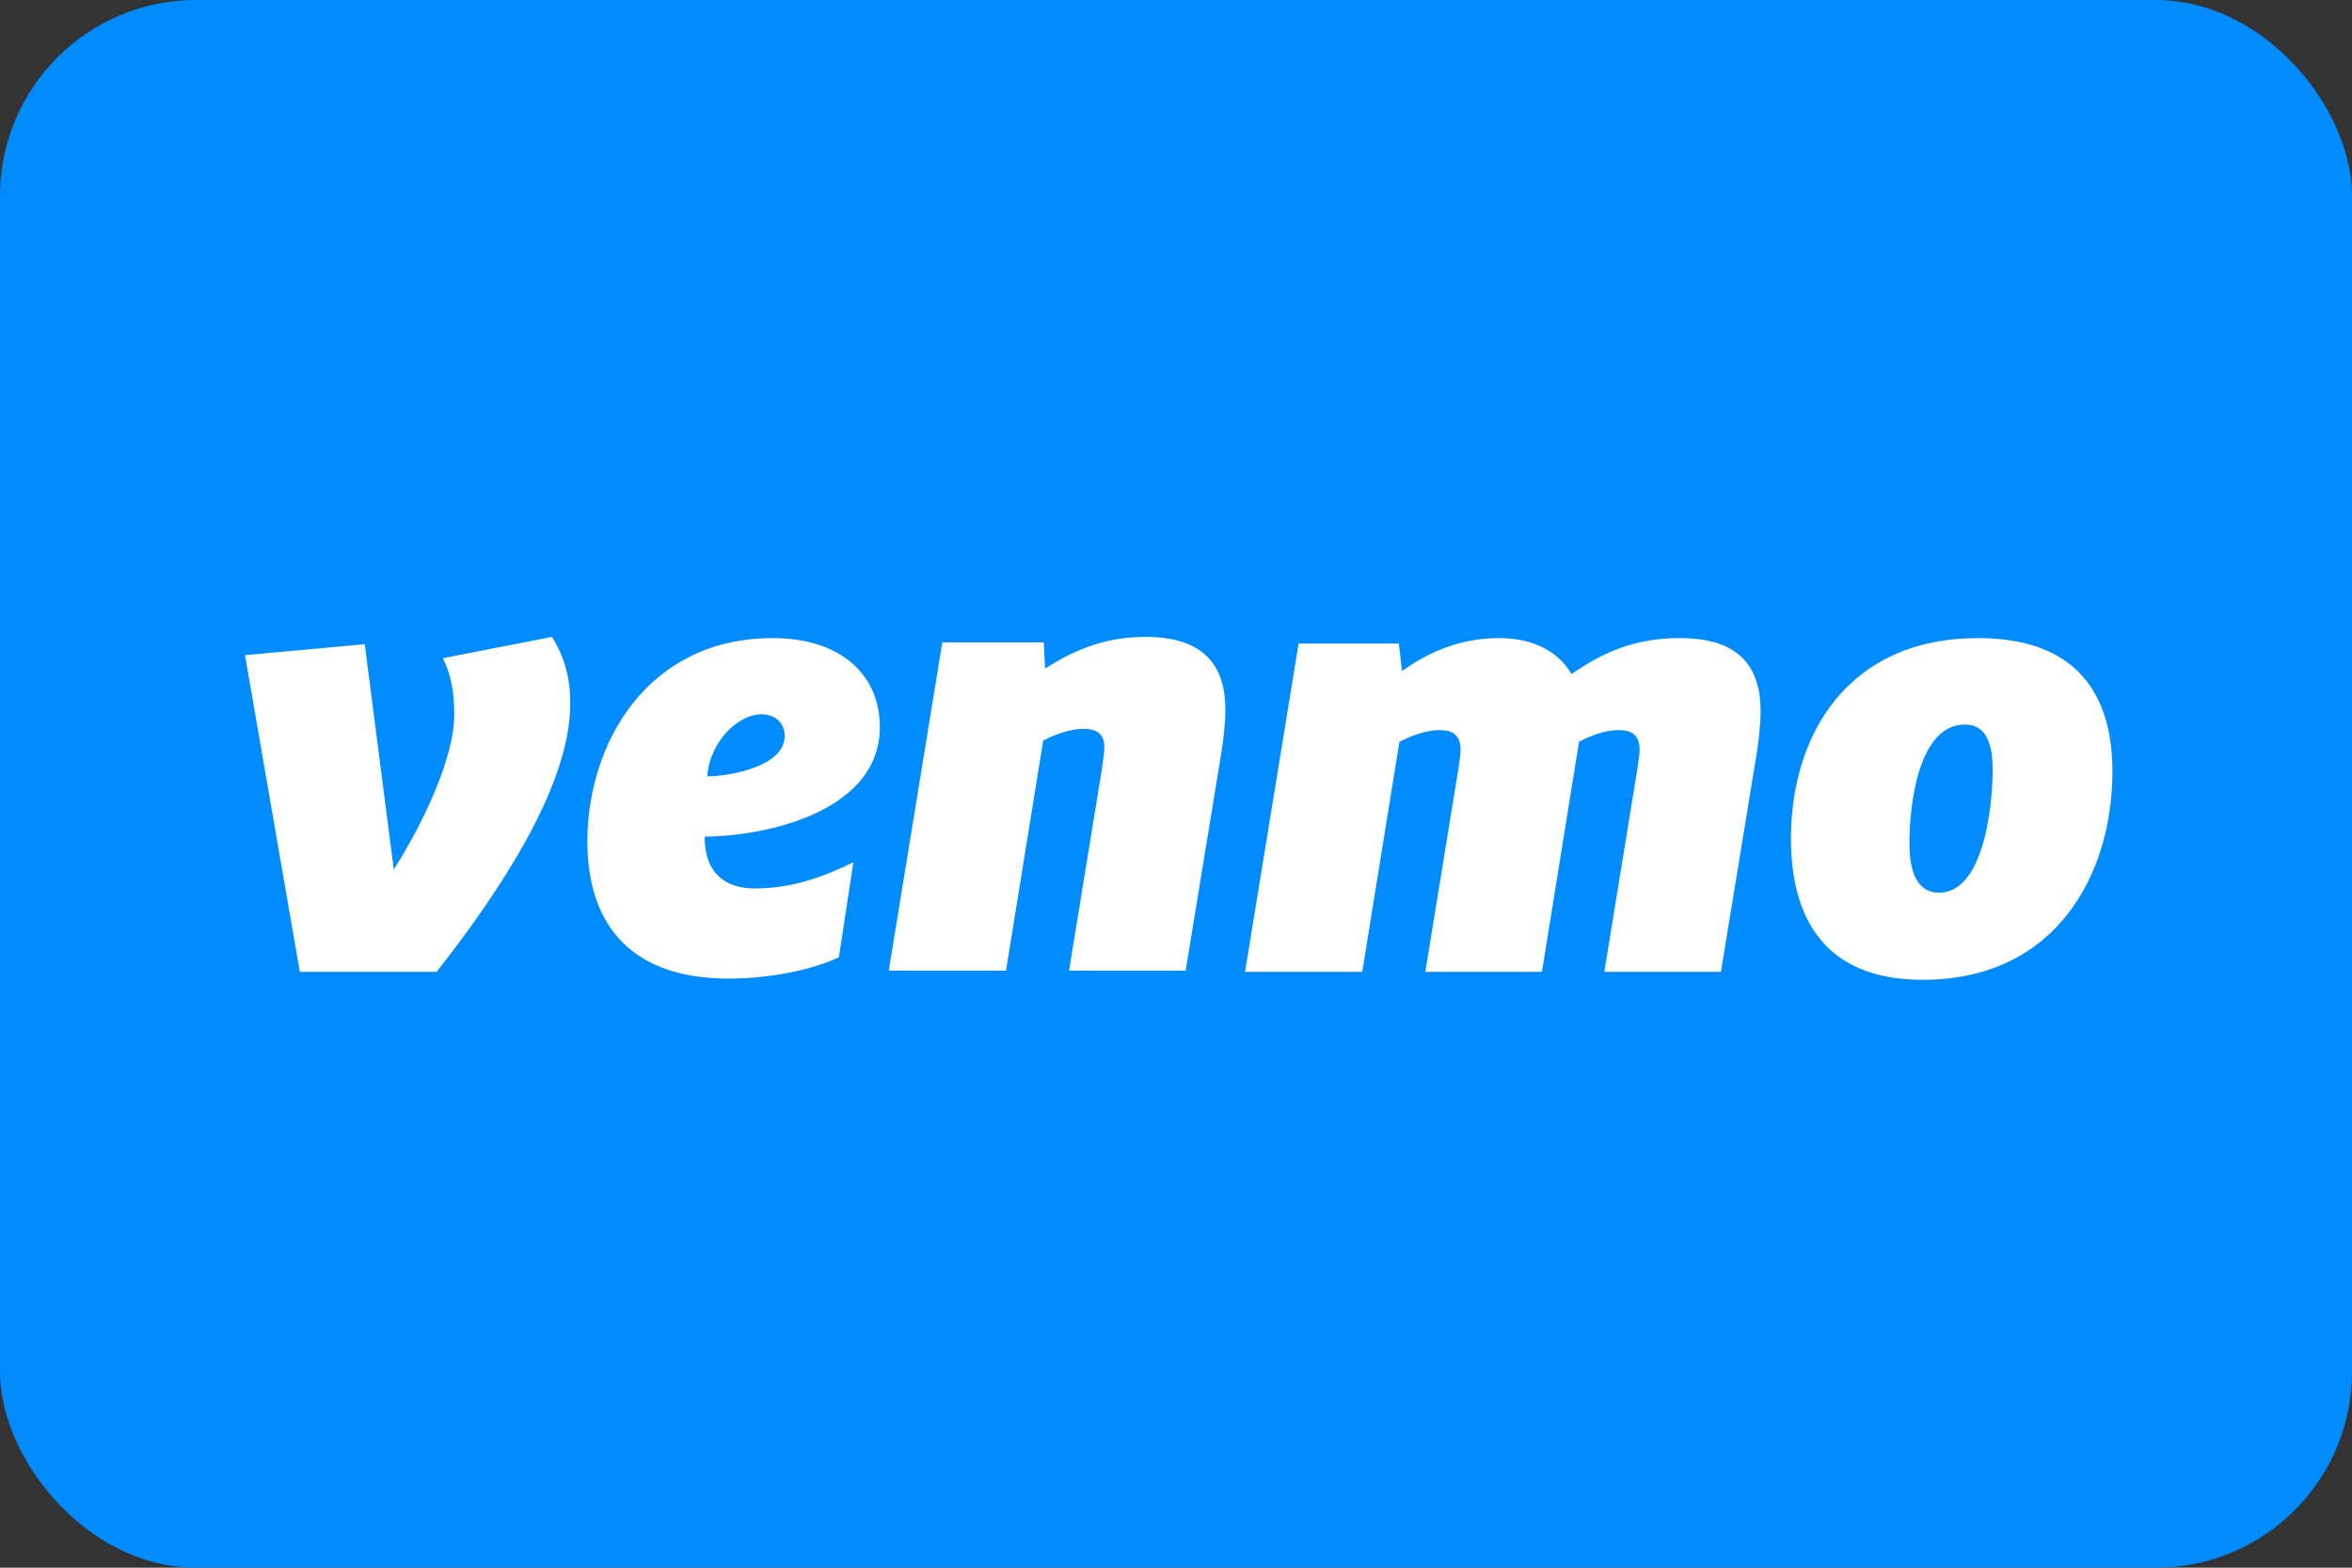 <svg width="48" height="32" viewBox="0 0 48 32" fill="none" xmlns="http://www.w3.org/2000/svg">
<rect x="0" y="0" width="48" height="32" fill="#333333" stroke="none"/>
<rect width="48" height="32" rx="4" fill="#008CFF"/>
<path d="M11.264 13C11.522 13.411 11.638 13.833 11.638 14.367C11.638 16.071 10.132 18.284 8.91 19.838H6.119L5 13.373L7.444 13.149L8.036 17.749C8.588 16.879 9.271 15.512 9.271 14.579C9.271 14.069 9.18 13.721 9.039 13.435L11.264 13Z" fill="white"/>
<path d="M14.432 15.847C14.881 15.847 16.013 15.649 16.013 15.027C16.013 14.729 15.795 14.58 15.537 14.58C15.087 14.58 14.496 15.101 14.432 15.847ZM14.38 17.078C14.38 17.837 14.817 18.135 15.396 18.135C16.027 18.135 16.631 17.986 17.416 17.601L17.12 19.54C16.567 19.801 15.705 19.975 14.868 19.975C12.746 19.975 11.987 18.732 11.987 17.178C11.987 15.164 13.222 13.025 15.769 13.025C17.172 13.025 17.956 13.784 17.956 14.841C17.956 16.544 15.692 17.066 14.38 17.078V17.078Z" fill="white"/>
<path d="M25.008 14.492C25.008 14.741 24.969 15.102 24.93 15.337L24.197 19.813H21.817L22.486 15.71C22.499 15.599 22.538 15.375 22.538 15.251C22.538 14.952 22.345 14.878 22.113 14.878C21.805 14.878 21.496 15.014 21.29 15.114L20.531 19.813H18.138L19.231 13.112H21.302L21.329 13.647C21.817 13.336 22.461 13 23.373 13C24.583 13 25.008 13.597 25.008 14.492V14.492Z" fill="white"/>
<path d="M32.072 13.759C32.754 13.287 33.397 13.025 34.285 13.025C35.506 13.025 35.931 13.622 35.931 14.518C35.931 14.766 35.892 15.127 35.854 15.362L35.121 19.838H32.741L33.423 15.649C33.435 15.537 33.462 15.4 33.462 15.313C33.462 14.977 33.269 14.903 33.036 14.903C32.741 14.903 32.446 15.027 32.226 15.139L31.468 19.838H29.088L29.77 15.649C29.782 15.537 29.808 15.4 29.808 15.313C29.808 14.977 29.615 14.903 29.383 14.903C29.075 14.903 28.766 15.039 28.56 15.139L27.801 19.838H25.409L26.502 13.137H28.548L28.612 13.697C29.088 13.361 29.731 13.025 30.593 13.025C31.339 13.025 31.827 13.336 32.072 13.759V13.759Z" fill="white"/>
<path d="M40.666 15.71C40.666 15.163 40.525 14.79 40.1 14.79C39.161 14.79 38.968 16.394 38.968 17.215C38.968 17.837 39.149 18.222 39.573 18.222C40.461 18.222 40.666 16.531 40.666 15.71V15.71ZM36.55 17.116C36.55 15.002 37.708 13.025 40.371 13.025C42.377 13.025 43.111 14.169 43.111 15.748C43.111 17.837 41.966 20 39.239 20C37.219 20 36.55 18.719 36.55 17.116Z" fill="white"/>
</svg>
